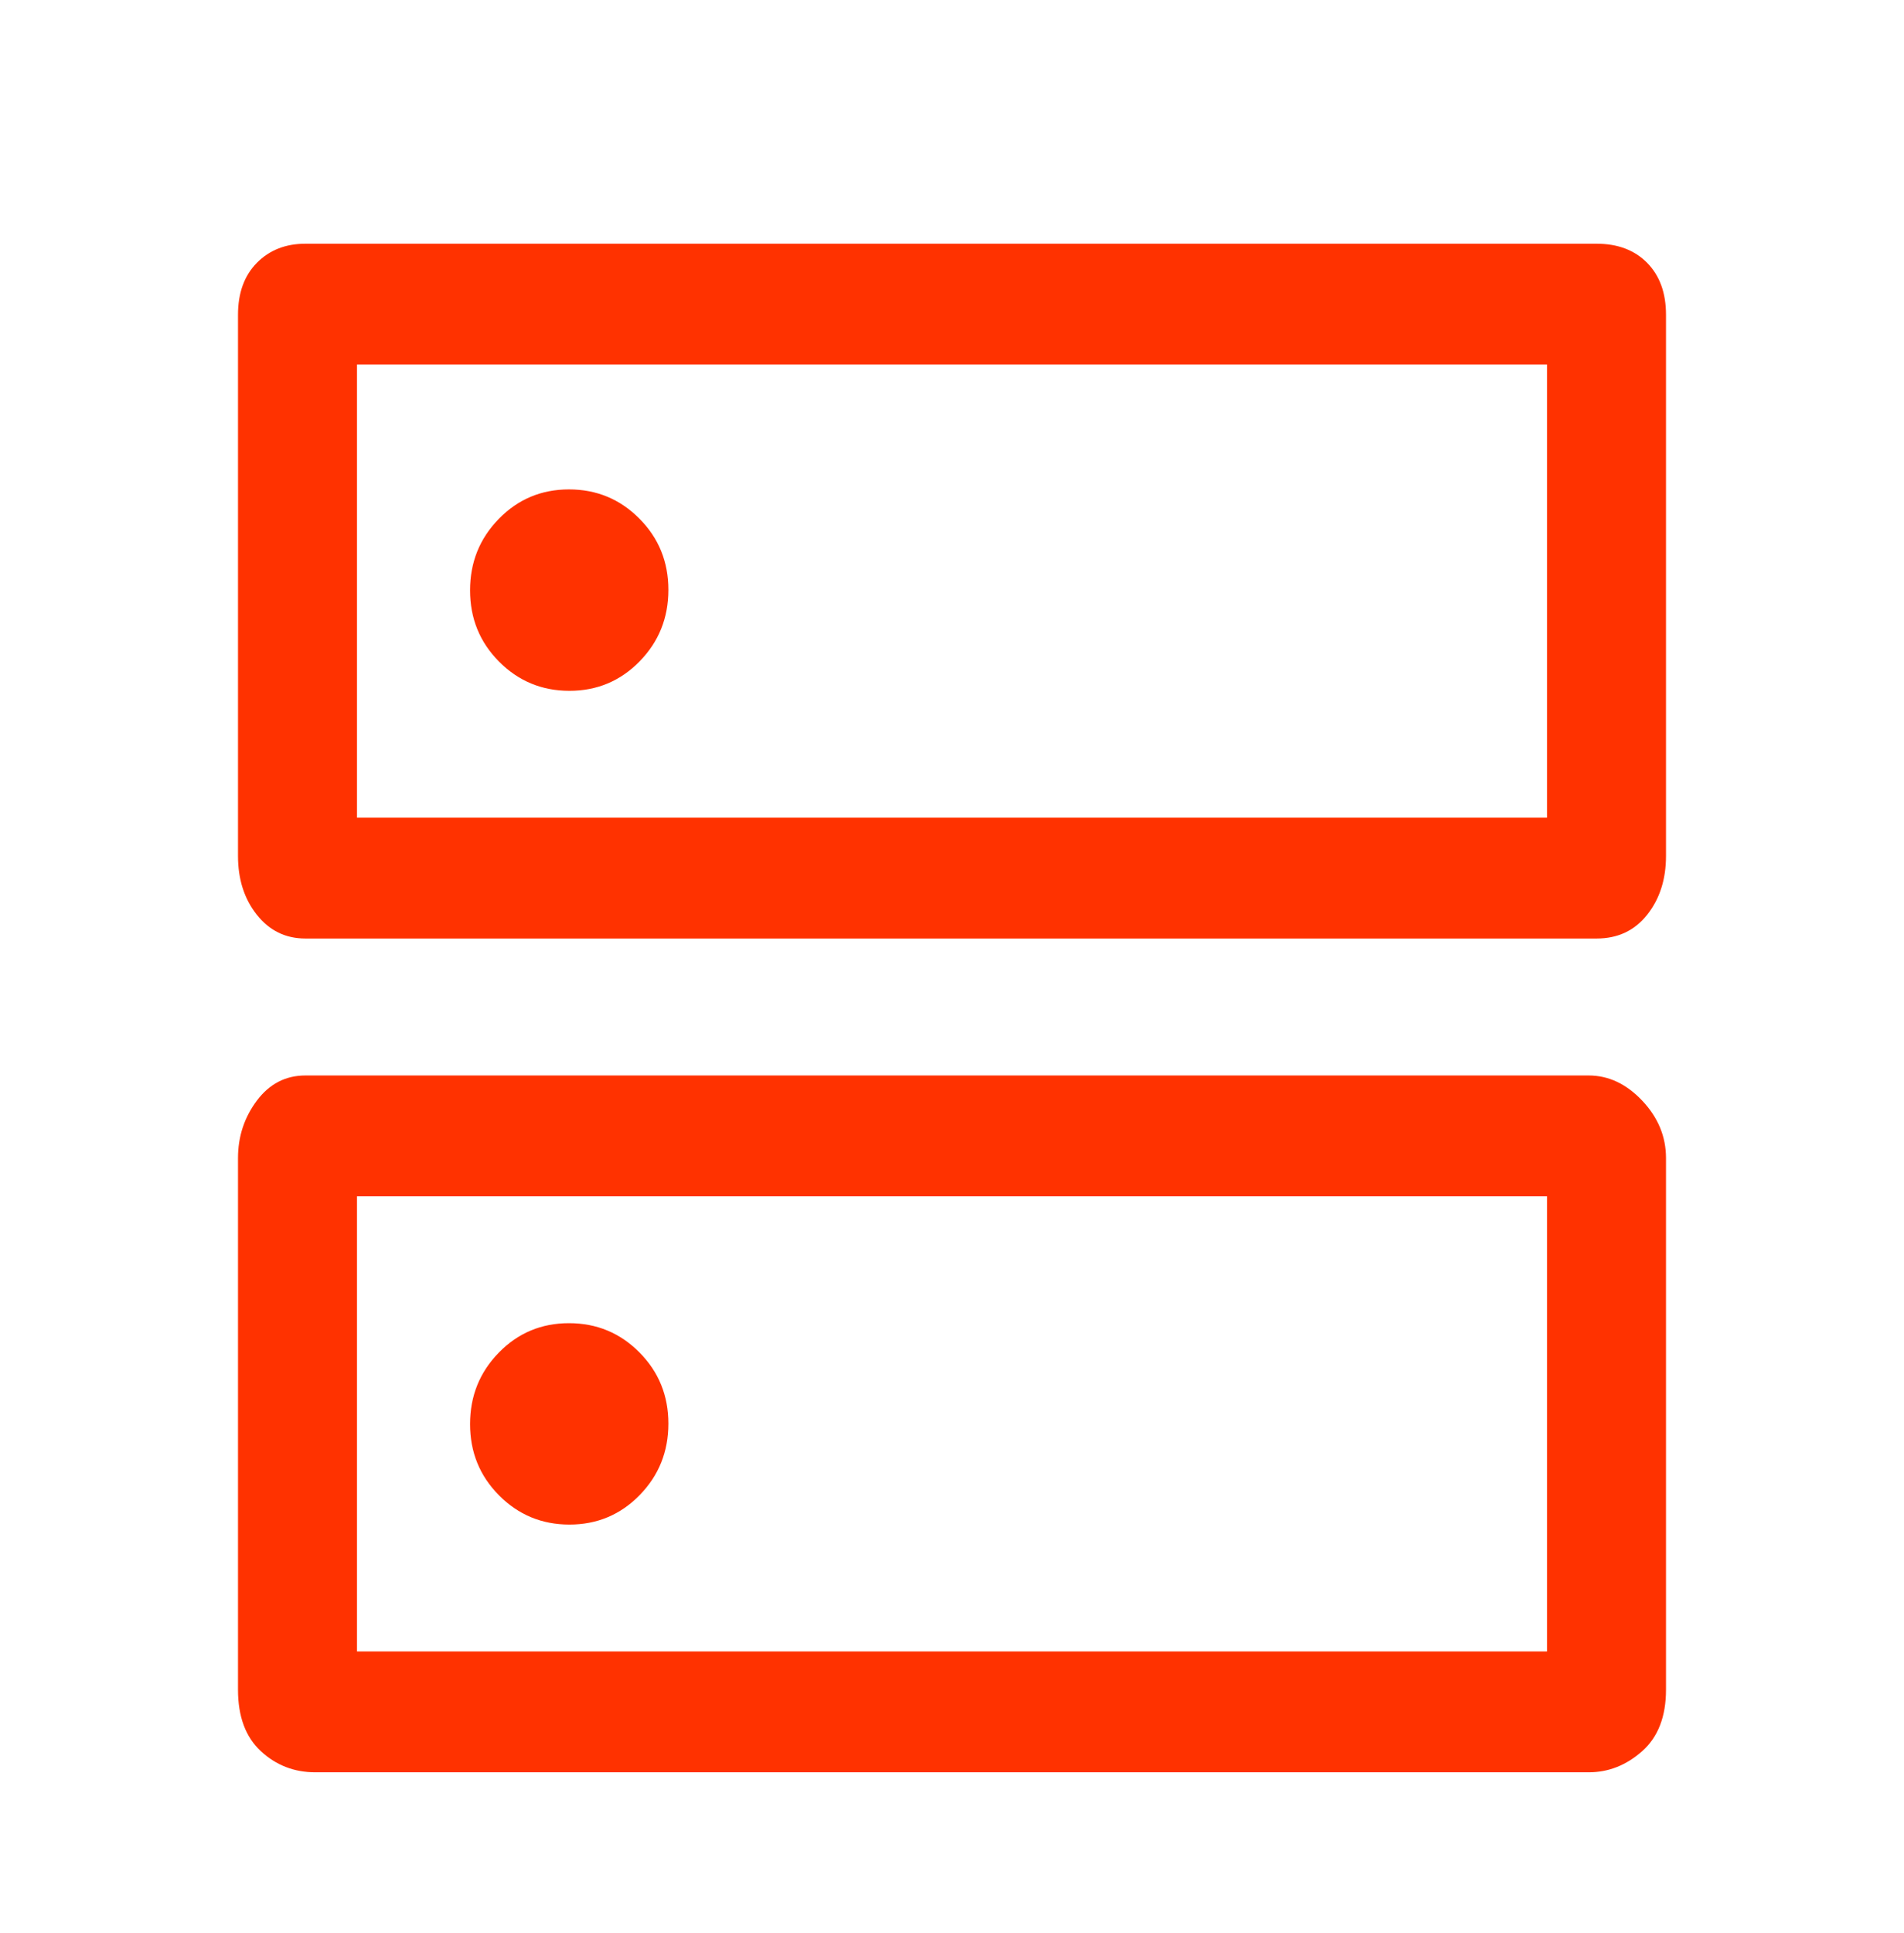 <svg width="67" height="68" xmlns="http://www.w3.org/2000/svg" xmlns:xlink="http://www.w3.org/1999/xlink" xml:space="preserve" overflow="hidden"><g transform="translate(-77 -278)"><path d="M20.022 16.96C19.05 16.96 18.227 17.3 17.553 17.981 16.878 18.661 16.541 19.487 16.541 20.458 16.541 21.43 16.881 22.253 17.561 22.928 18.241 23.602 19.067 23.94 20.038 23.94 21.01 23.94 21.833 23.599 22.508 22.919 23.182 22.239 23.52 21.413 23.52 20.442 23.52 19.47 23.18 18.647 22.5 17.973 21.82 17.298 20.994 16.96 20.022 16.96ZM20.022 45.854C19.05 45.854 18.227 46.194 17.553 46.874 16.878 47.554 16.541 48.38 16.541 49.352 16.541 50.324 16.881 51.147 17.561 51.821 18.241 52.496 19.067 52.833 20.038 52.833 21.01 52.833 21.833 52.493 22.508 51.813 23.182 51.133 23.52 50.307 23.52 49.336 23.52 48.364 23.18 47.541 22.5 46.866 21.82 46.191 20.994 45.854 20.022 45.854ZM10.748 8.446 56.182 8.446C56.927 8.446 57.52 8.667 57.962 9.109 58.404 9.551 58.625 10.151 58.625 10.91L58.625 29.663C58.625 30.473 58.404 31.153 57.962 31.701 57.52 32.25 56.927 32.524 56.182 32.524L10.748 32.524C10.05 32.524 9.48 32.25 9.038 31.701 8.596 31.153 8.375 30.473 8.375 29.663L8.375 10.91C8.375 10.151 8.596 9.551 9.038 9.109 9.48 8.667 10.05 8.446 10.748 8.446ZM12.562 12.633 12.562 28.337 54.438 28.337 54.438 12.633 12.562 12.633ZM10.748 37.27 55.903 37.27C56.601 37.27 57.229 37.561 57.788 38.142 58.346 38.724 58.625 39.388 58.625 40.133L58.625 58.556C58.625 59.487 58.346 60.196 57.788 60.685 57.229 61.173 56.601 61.418 55.903 61.418L11.097 61.418C10.352 61.418 9.713 61.173 9.178 60.685 8.643 60.196 8.375 59.487 8.375 58.556L8.375 40.133C8.375 39.388 8.596 38.724 9.038 38.142 9.48 37.561 10.05 37.27 10.748 37.27ZM12.562 41.457 12.562 57.23 54.438 57.23 54.438 41.457 12.562 41.457Z" fill="#FF3200" transform="matrix(1 0 0 1.015 77 278)"/></g></svg>